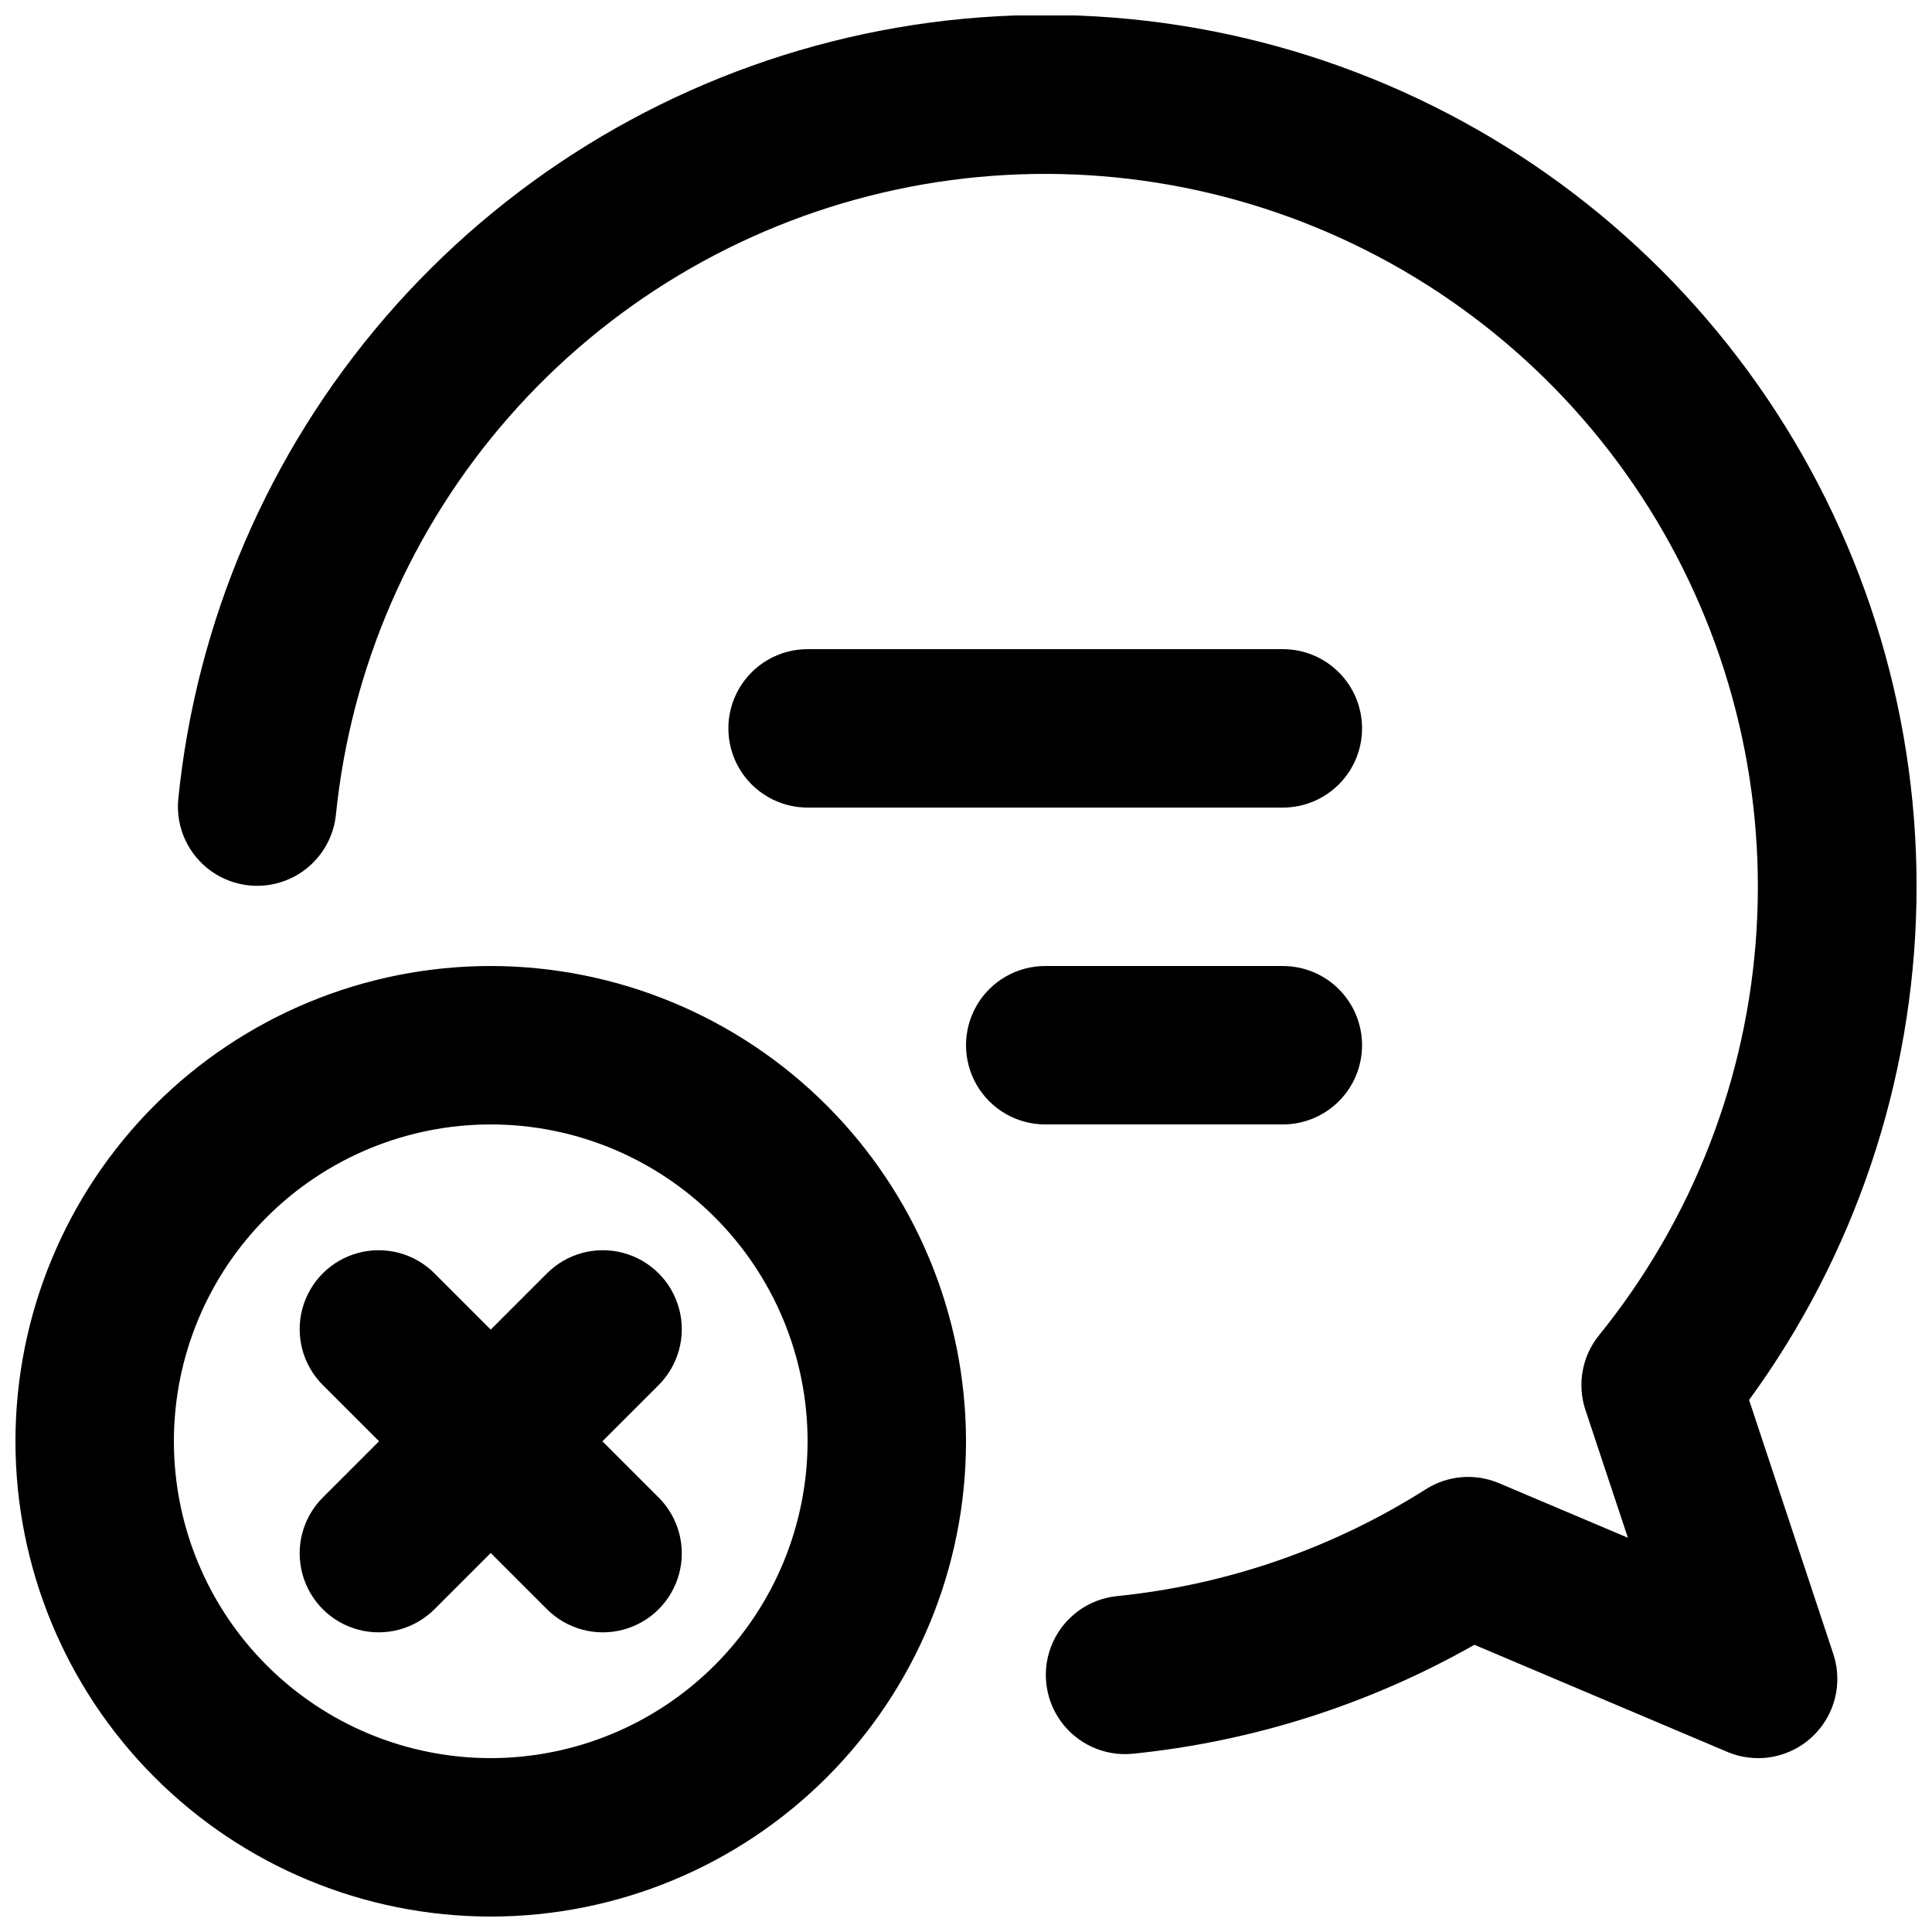 <?xml version="1.0" encoding="UTF-8"?>
<!-- Uploaded to: SVG Find, www.svgrepo.com, Generator: SVG Find Mixer Tools -->
<svg width="800px" height="800px" version="1.1" viewBox="144 144 512 512" xmlns="http://www.w3.org/2000/svg">
 <defs>
  <clipPath id="a">
   <path d="m148.09 148.09h503.81v503.81h-503.81z"/>
  </clipPath>
 </defs>
 <g clip-path="url(#a)">
  <path d="m609.92 609.92c-2.812 0.004-5.598-0.559-8.188-1.66l-66.996-28.371c-27.883 15.82-58.754 25.66-90.652 28.883-7.43 0.691-14.668-2.617-19.012-8.688-4.34-6.07-5.133-13.988-2.082-20.801 3.055-6.809 9.492-11.484 16.91-12.285 29.141-2.934 57.188-12.629 81.918-28.312 5.824-3.715 13.102-4.32 19.457-1.617l34.133 14.453-11.25-33.859c-2.258-6.789-0.898-14.258 3.609-19.816 24.777-30.602 39.371-68.184 41.742-107.49 2.371-39.309-7.602-78.371-28.52-111.73-20.922-33.359-51.742-59.348-88.156-74.332-36.414-14.984-76.602-18.215-114.94-9.238-38.34 8.977-72.914 29.711-98.895 59.301-25.98 29.59-42.062 66.559-45.996 105.74-0.832 7.391-5.508 13.793-12.301 16.828-6.789 3.035-14.68 2.246-20.738-2.066-6.059-4.312-9.383-11.512-8.738-18.922 4.719-47.25 23.887-91.895 54.895-127.86 31.008-35.961 72.352-61.488 118.39-73.102 46.043-11.617 94.547-8.758 138.9 8.191 44.359 16.949 82.414 47.16 108.98 86.516 26.566 39.359 40.355 85.949 39.48 133.43-0.871 47.477-16.355 93.531-44.348 131.89l22.324 67.324c2.117 6.398 1.035 13.426-2.91 18.891-3.945 5.465-10.273 8.707-17.016 8.711zm-104.96-188.93v0.004c0-5.57-2.211-10.91-6.148-14.844-3.934-3.938-9.273-6.148-14.844-6.148h-62.973c-7.5 0-14.43 4-18.18 10.496-3.75 6.492-3.75 14.496 0 20.992 3.75 6.492 10.68 10.496 18.18 10.496h62.977-0.004c5.57 0 10.91-2.215 14.844-6.148 3.938-3.938 6.148-9.277 6.148-14.844zm0-83.969v0.004c0-5.57-2.211-10.906-6.148-14.844-3.934-3.938-9.273-6.148-14.844-6.148h-125.95c-7.5 0-14.43 4-18.18 10.496-3.75 6.492-3.75 14.496 0 20.992 3.75 6.492 10.68 10.496 18.18 10.496h125.95-0.004c5.57 0 10.91-2.215 14.844-6.148 3.938-3.938 6.148-9.277 6.148-14.844zm-230.91 62.98c-33.406 0-65.441 13.27-89.062 36.891-23.621 23.617-36.891 55.656-36.891 89.059 0 33.406 13.27 65.441 36.891 89.062 23.621 23.621 55.656 36.891 89.062 36.891 33.402 0 65.441-13.27 89.062-36.891 23.621-23.621 36.891-55.656 36.891-89.062-0.039-33.391-13.32-65.406-36.934-89.02-23.613-23.613-55.625-36.895-89.02-36.93zm0 209.92c-22.27 0-43.629-8.844-59.375-24.594-15.746-15.746-24.594-37.105-24.594-59.375s8.848-43.625 24.594-59.371c15.746-15.75 37.105-24.594 59.375-24.594s43.625 8.844 59.375 24.594c15.746 15.746 24.594 37.102 24.594 59.371-0.023 22.266-8.879 43.609-24.621 59.352-15.742 15.742-37.086 24.594-59.348 24.617zm44.504-69.062c5.285 5.285 7.352 12.992 5.414 20.215-1.934 7.223-7.574 12.867-14.797 14.801-7.223 1.934-14.93-0.129-20.219-5.418l-14.902-14.902-14.906 14.906v-0.004c-5.285 5.289-12.992 7.352-20.215 5.418-7.223-1.934-12.863-7.578-14.801-14.801-1.934-7.223 0.129-14.93 5.418-20.215l14.906-14.906-14.906-14.906v0.004c-5.289-5.289-7.352-12.992-5.418-20.215 1.938-7.223 7.578-12.867 14.801-14.801 7.223-1.938 14.93 0.129 20.215 5.418l14.906 14.906 14.906-14.906h-0.004c5.289-5.289 12.996-7.356 20.219-5.418 7.223 1.934 12.863 7.578 14.797 14.801 1.938 7.223-0.129 14.926-5.414 20.215l-14.906 14.902z"/>
 </g>
</svg>
